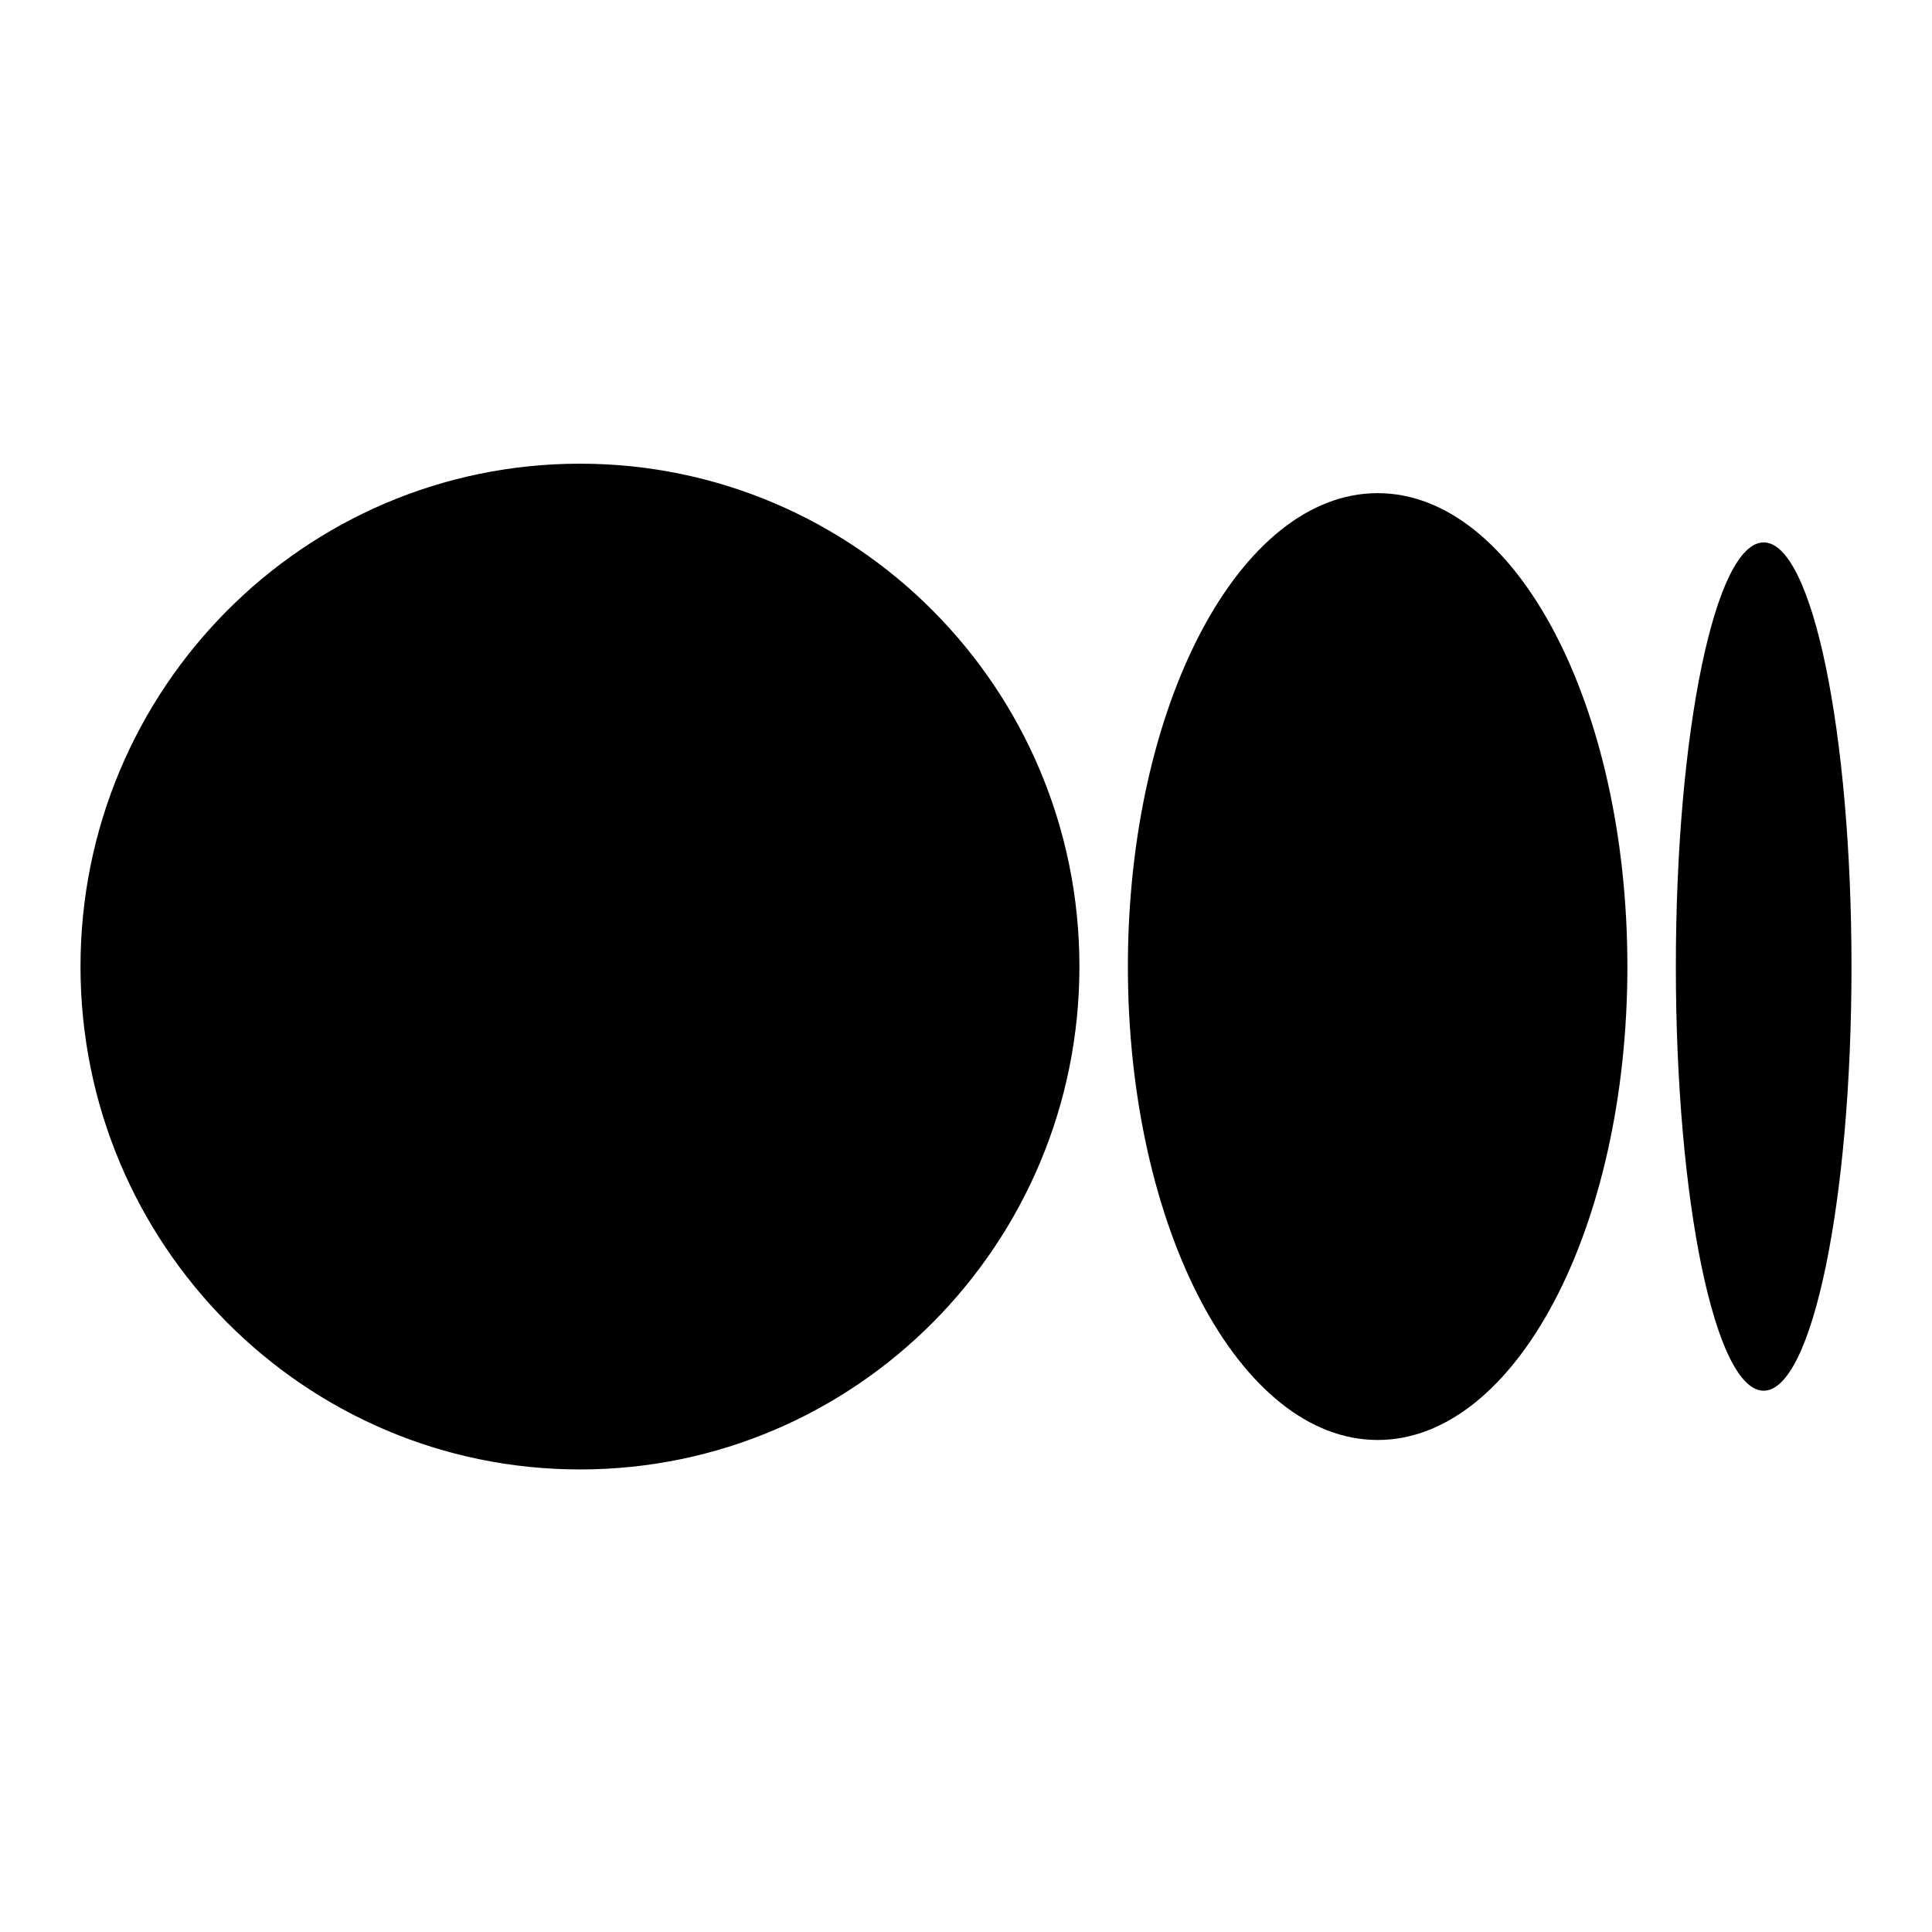 <svg viewBox="0 0 24 24" fill="currentColor" xmlns="http://www.w3.org/2000/svg"><path d="M13.409 12.007C13.409 15.457 10.631 18.254 7.205 18.254C3.778 18.254 1 15.458 1 12.007C1 8.556 3.778 5.76 7.205 5.76C10.631 5.76 13.409 8.557 13.409 12.007ZM20.216 12.007C20.216 15.255 18.827 17.888 17.114 17.888C15.4 17.888 14.011 15.254 14.011 12.007C14.011 8.76 15.4 6.126 17.114 6.126C18.827 6.126 20.216 8.76 20.216 12.007ZM23 12.007C23 14.917 22.511 17.276 21.909 17.276C21.306 17.276 20.818 14.916 20.818 12.007C20.818 9.098 21.306 6.738 21.909 6.738C22.512 6.738 23 9.097 23 12.007Z"/></svg>